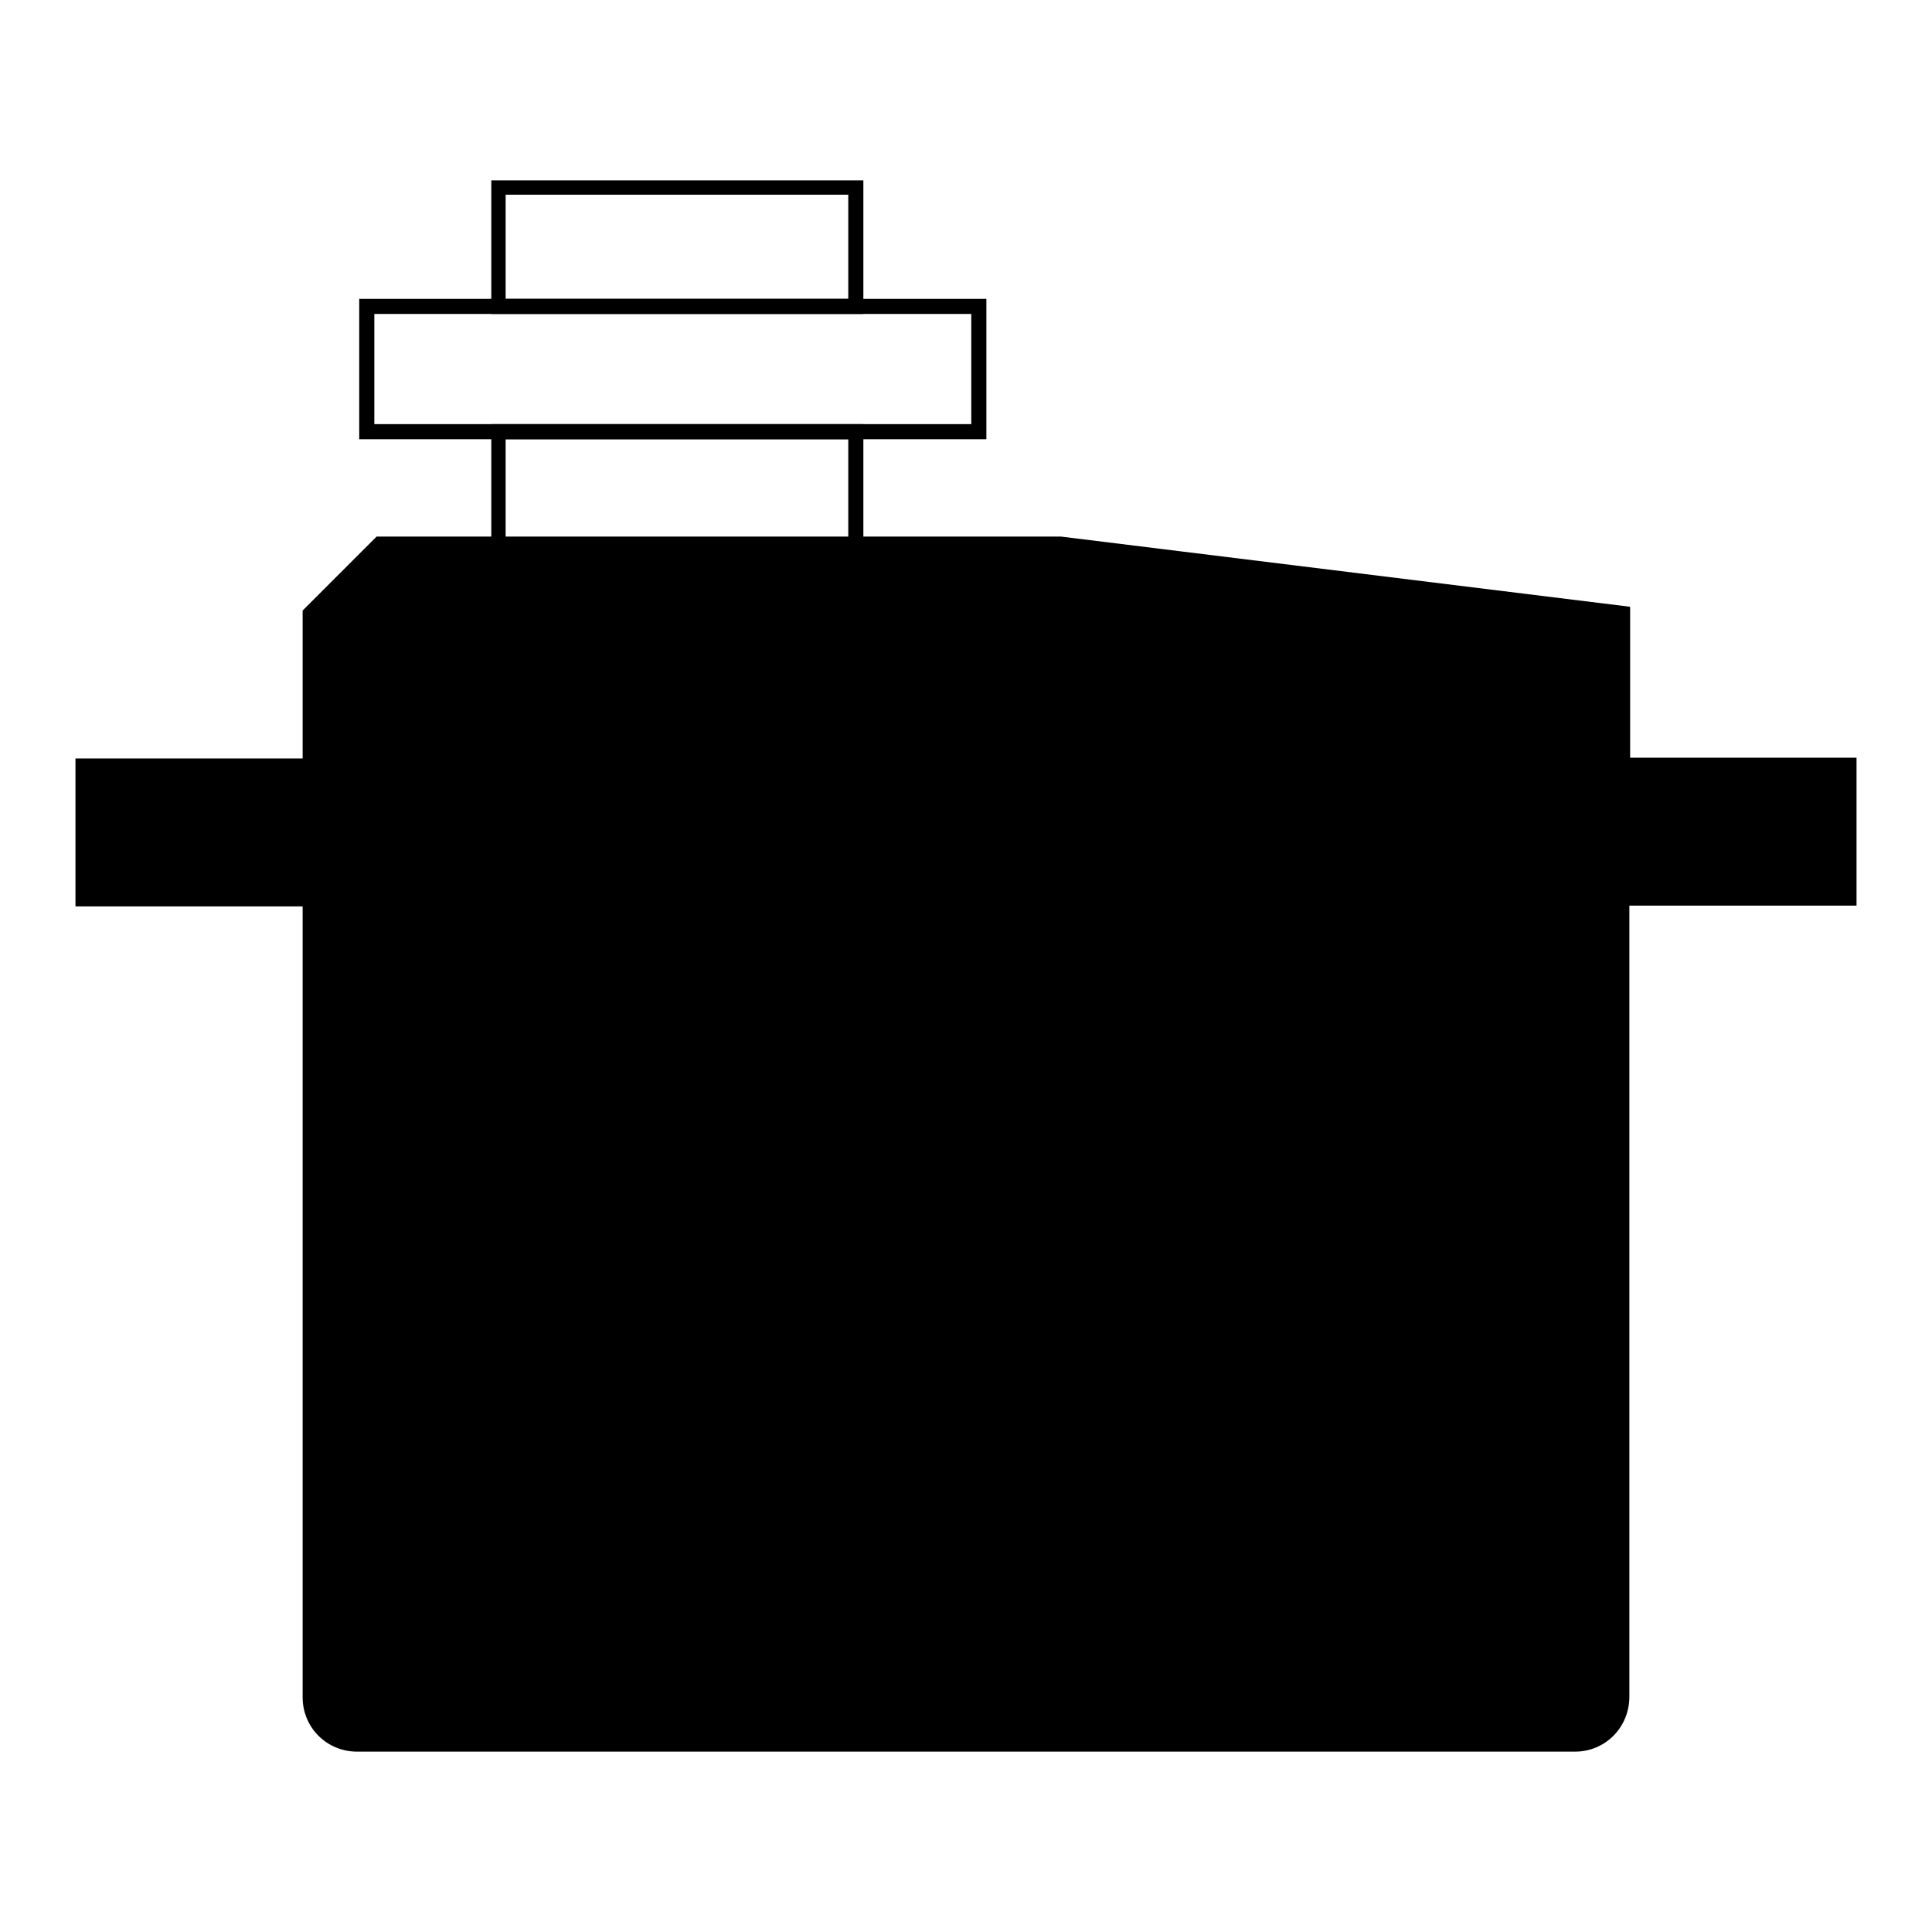 <?xml version="1.0" encoding="utf-8"?>
<!-- Svg Vector Icons : http://www.onlinewebfonts.com/icon -->
<!DOCTYPE svg PUBLIC "-//W3C//DTD SVG 1.1//EN" "http://www.w3.org/Graphics/SVG/1.1/DTD/svg11.dtd">
<svg version="1.1" xmlns="http://www.w3.org/2000/svg" xmlns:xlink="http://www.w3.org/1999/xlink" x="0px" y="0px" viewBox="0 0 256 256" enable-background="new 0 0 256 256" xml:space="preserve">
<g> <path fill="#000000" d="M130.7,58.2H47.6V39.6h83.1V58.2z M49.6,56.2h79.1V41.6H49.6V56.2z"/> <path fill="#000000" d="M215,119.1h30.1v-17.6h-30.1V81.4l-74.4-9.2H50.3l-9.2,9.2v20.1H10.9v17.6H41v105.7c0,3.4,2.8,6.3,6.3,6.3 h161.4c3.4,0,6.3-2.8,6.3-6.3L215,119.1L215,119.1z"/> <path fill="#000000" d="M208.7,232.1H47.3c-4,0-7.2-3.2-7.2-7.2V120.1H10v-19.6h30.1V80.9l9.8-9.8h90.7l75.4,9.3v20H246v19.6h-30.1 v104.8C215.9,228.9,212.7,232.1,208.7,232.1L208.7,232.1z M12,118.2h30.1v106.7c0,2.9,2.4,5.3,5.3,5.3h161.4c2.9,0,5.3-2.4,5.3-5.3 V118.2H244v-15.7H214V82.3l-73.5-9.2H50.7l-8.6,8.6v20.7H12V118.2L12,118.2z M114.4,41.6H65.1V23.9h49.3V41.6z M67,39.6h45.4V25.8 H67V39.6z"/> <path fill="#000000" d="M114.4,73.2H65.1v-17h49.3V73.2z M67,71.2h45.4V58.2H67V71.2z"/></g>
</svg>